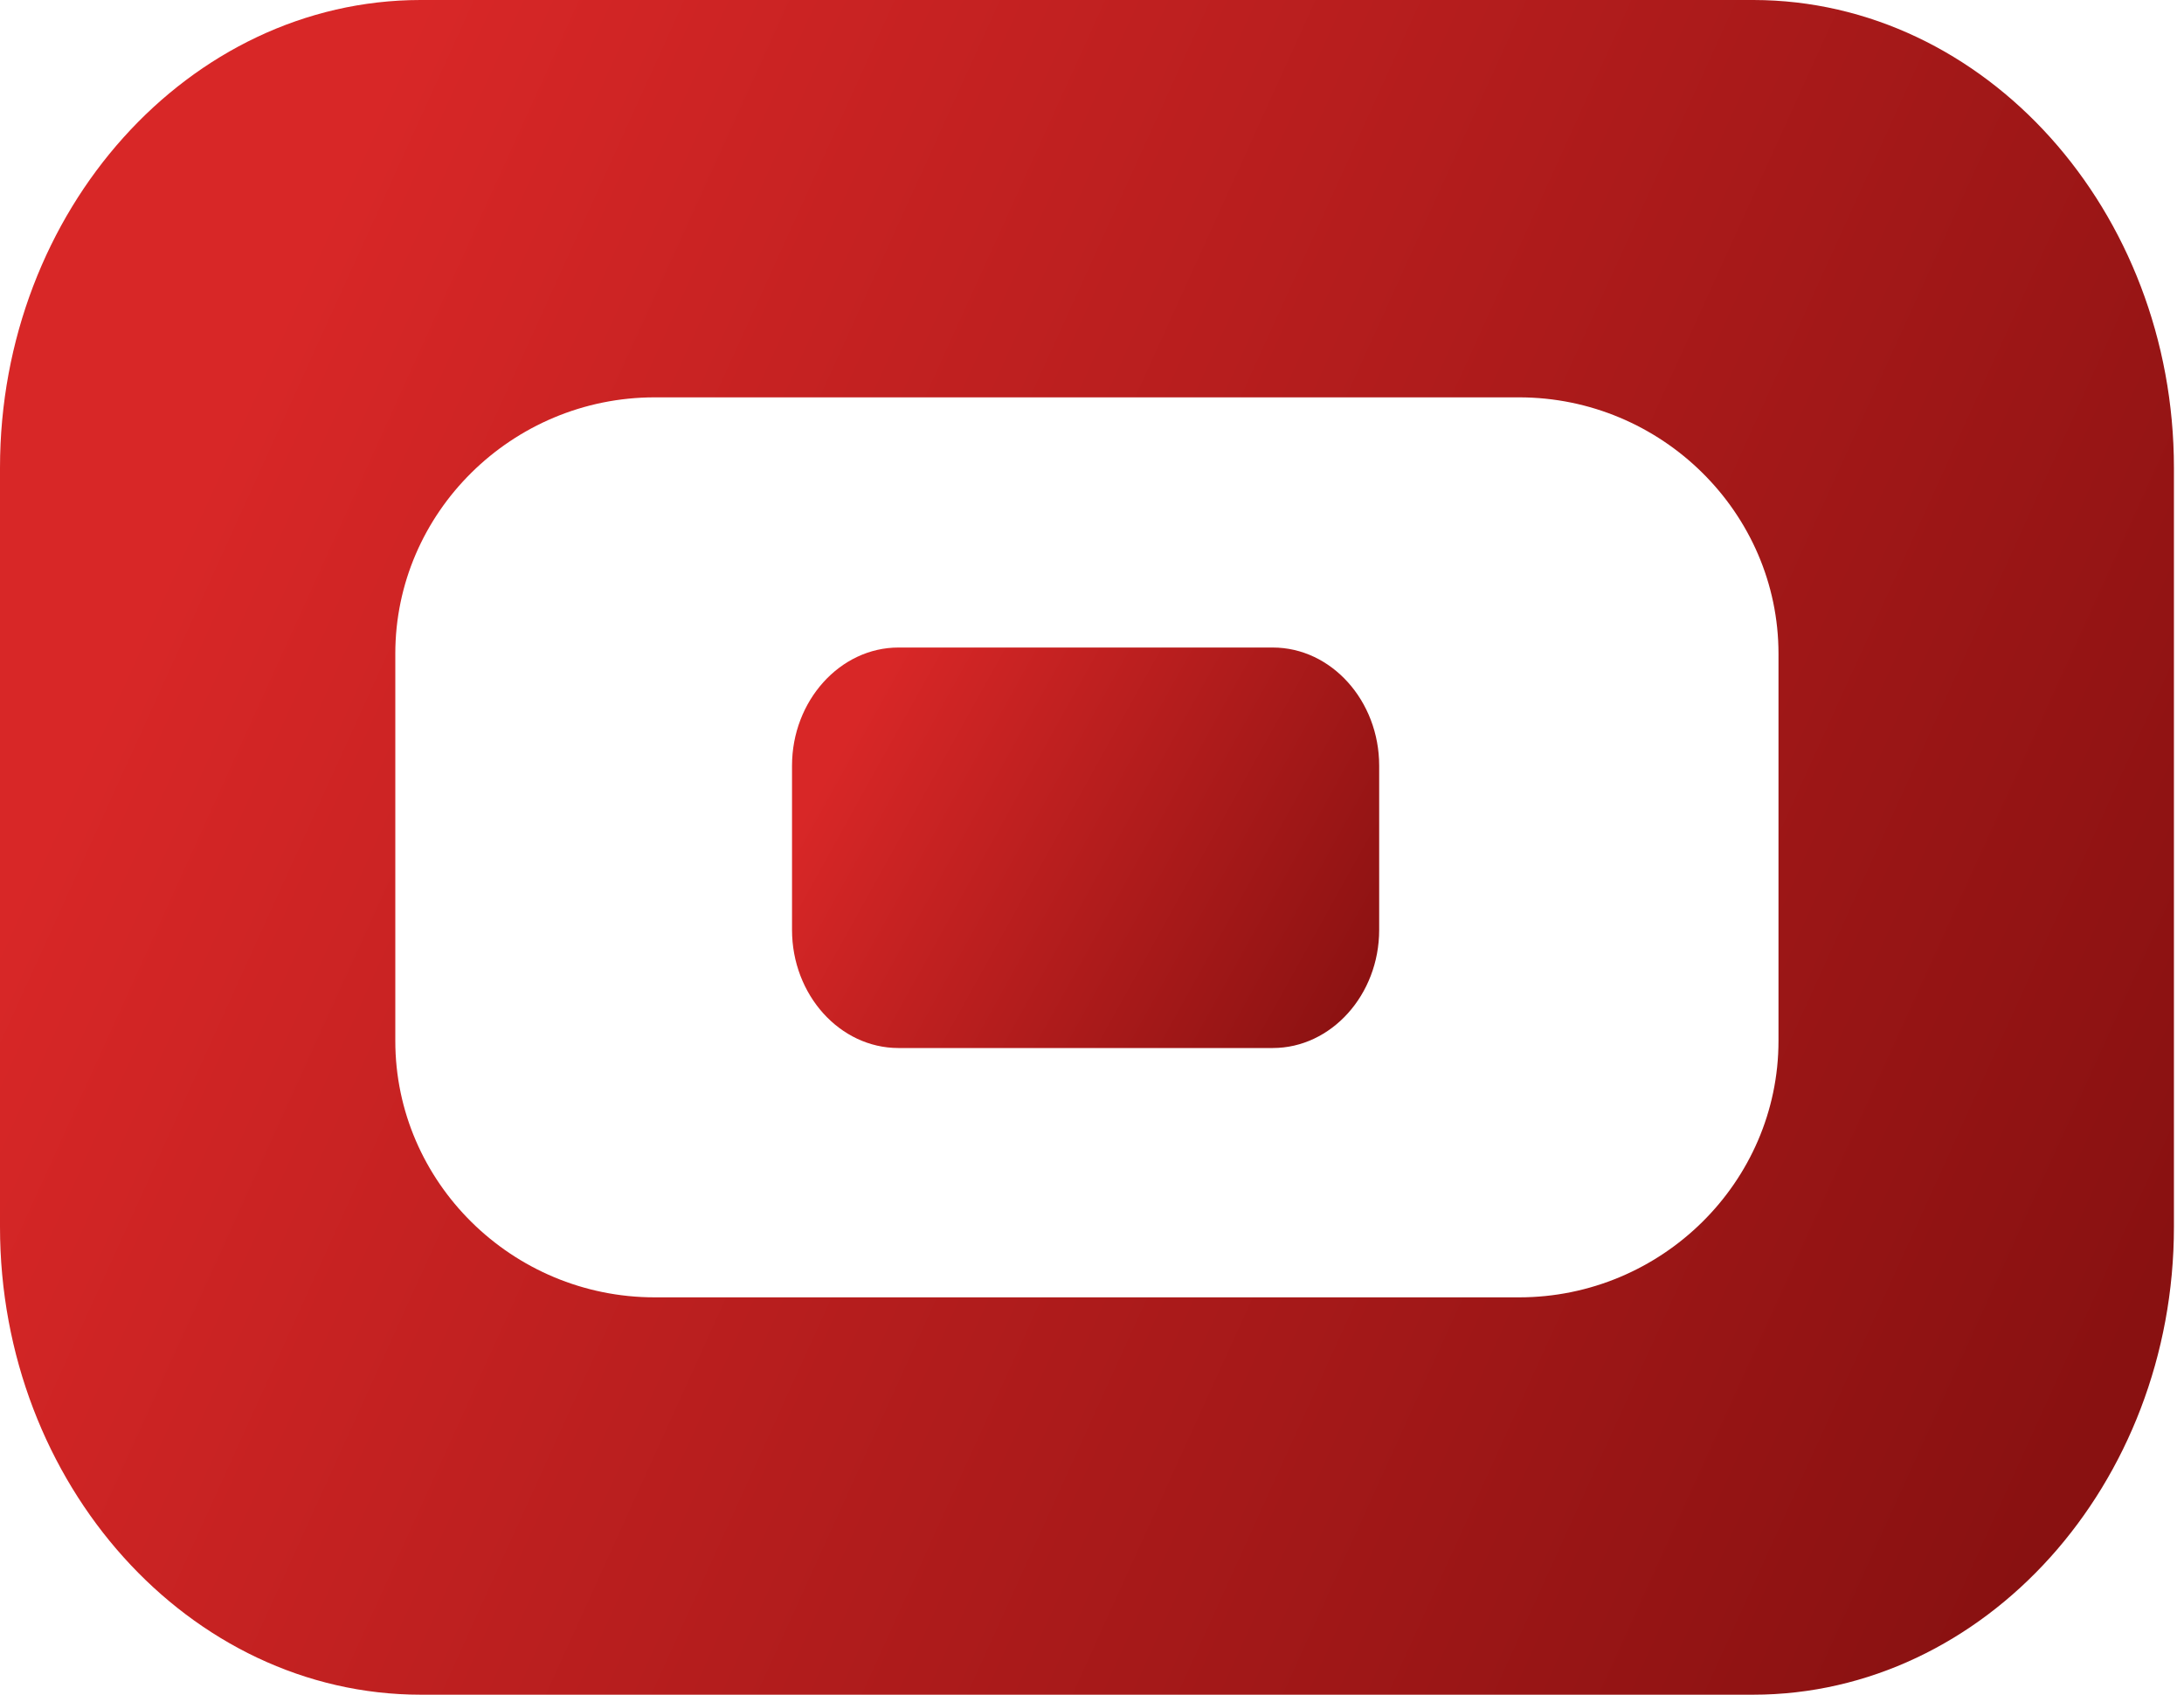 <svg xmlns="http://www.w3.org/2000/svg" width="116" height="90" viewBox="0 0 116 90" fill="none">
  <path d="M94.462 55.278C94.462 62.775 88.255 68.898 80.682 68.898H34.775C27.195 68.898 20.996 62.775 20.996 55.278V34.715C20.996 27.225 27.195 21.102 34.775 21.102H80.682C88.255 21.102 94.462 27.233 94.462 34.715V55.278ZM93.134 0H22.324C10.039 0.015 0 11.185 0 24.843V65.157C0 78.815 10.054 90 22.354 90H93.111C105.403 90 115.465 78.823 115.465 65.157V24.843C115.465 11.192 105.419 0.015 93.134 0Z" fill="url(#paint0_linear_132_179)"/>
  <path d="M47.72 55.657H67.6C70.704 55.657 73.253 52.834 73.253 49.382V40.663C73.253 37.218 70.711 34.388 67.6 34.388H47.72C44.617 34.388 42.067 37.218 42.067 40.663V49.382C42.067 52.834 44.609 55.657 47.72 55.657Z" fill="url(#paint1_linear_132_179)"/>
  <defs>
    <linearGradient id="paint0_linear_132_179" x1="11.48" y1="23.985" x2="118.766" y2="72.73" gradientUnits="userSpaceOnUse">
      <stop stop-color="#D82727"/>
      <stop offset="0.95" stop-color="#891111"/>
    </linearGradient>
    <linearGradient id="paint1_linear_132_179" x1="45.474" y1="38.258" x2="73.352" y2="53.737" gradientUnits="userSpaceOnUse">
      <stop stop-color="#D82727"/>
      <stop offset="1" stop-color="#891111"/>
    </linearGradient>
  </defs>
</svg>